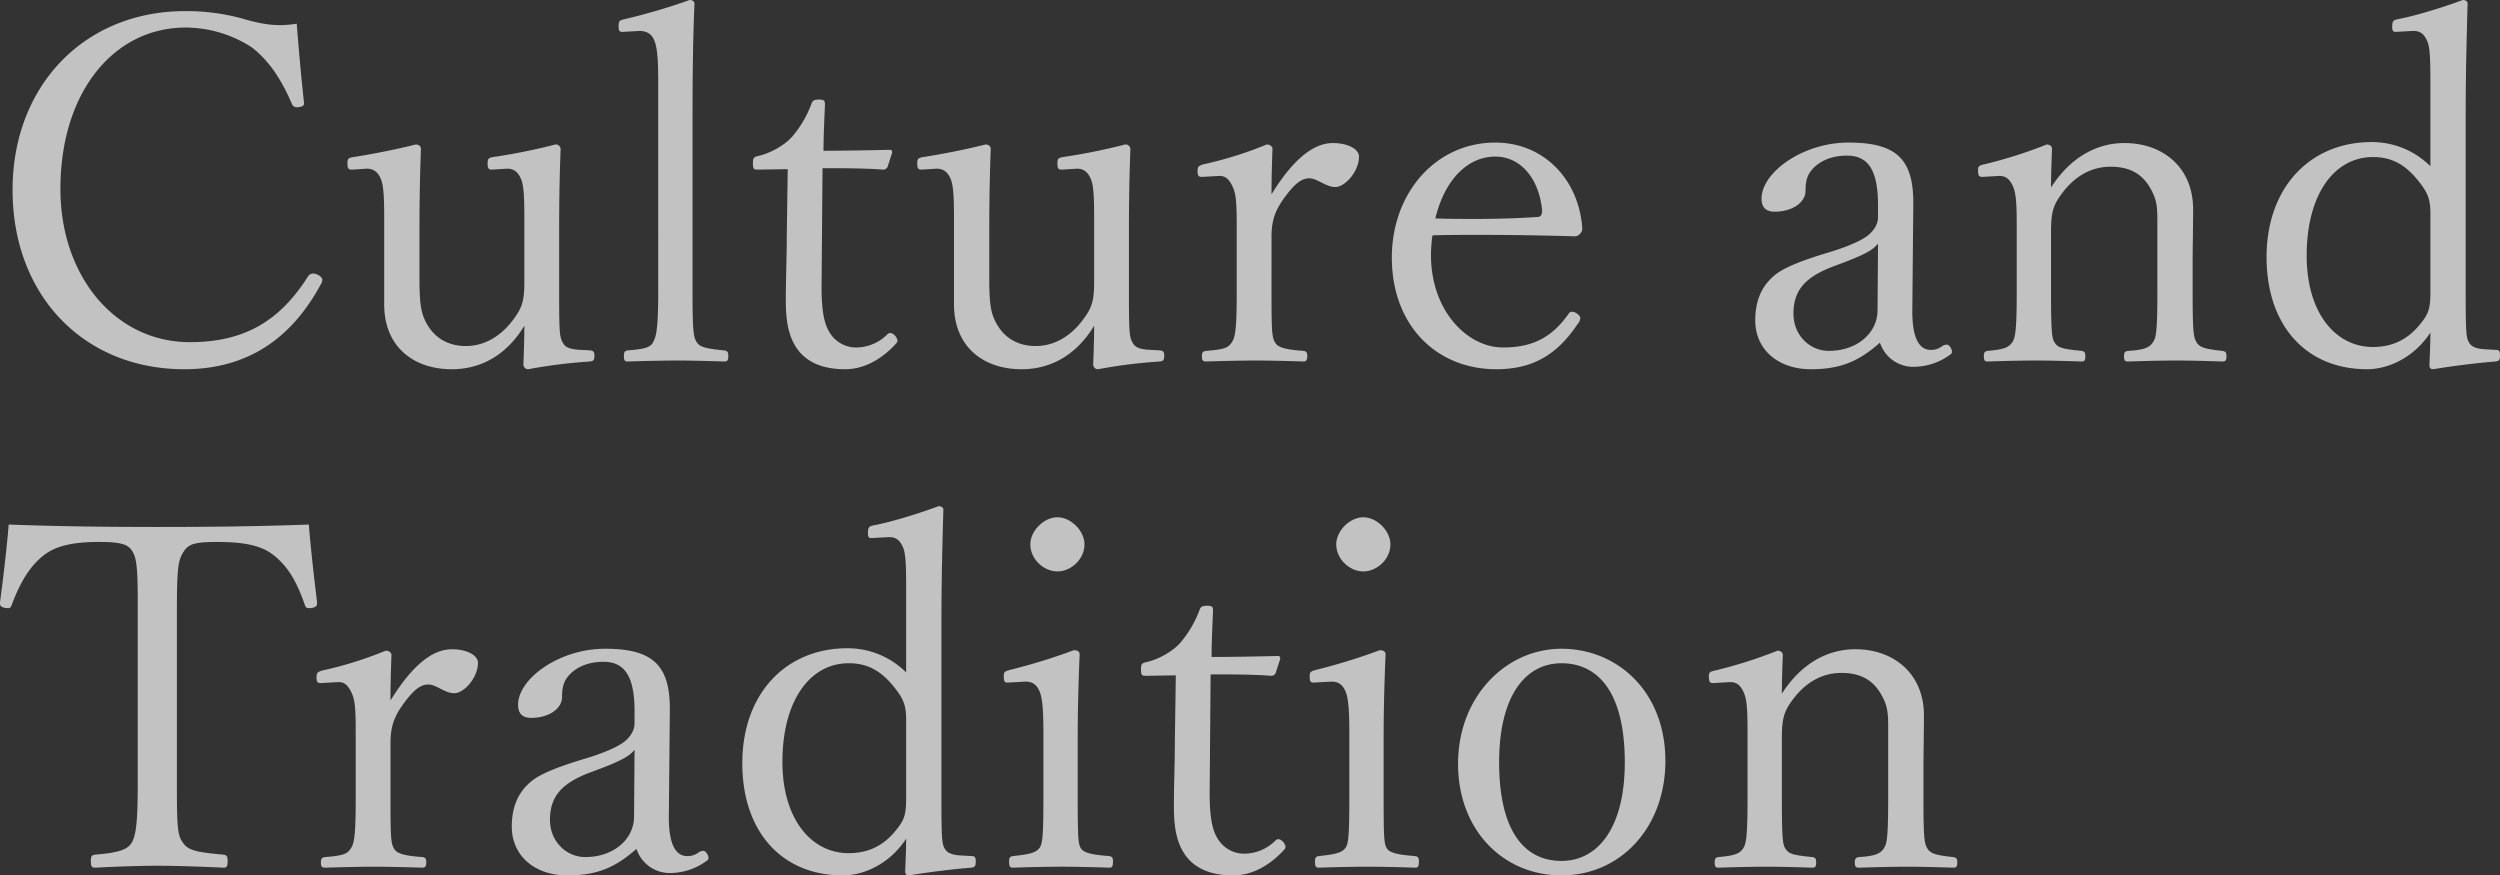 <svg xmlns="http://www.w3.org/2000/svg" width="1091.503" height="382.204" viewBox="0 0 1091.503 382.204">
  <rect x="0" y="0" width="1091.503" height="382.204" fill="#333333" stroke="none"/>
  <path id="パス_170" data-name="パス 170" d="M140.1-119.848c-1.266-11.6-2.321-23.632-3.165-34.393a47.609,47.609,0,0,1-7.385.633c-5.486,0-10.972-1.266-16.669-2.954A92.4,92.4,0,0,0,88.2-159.727c-44.1,0-75.327,32.705-75.327,78.07,0,46.209,31.228,78.281,74.905,78.281,28.063,0,47.053-13.715,59.713-37.136a3.4,3.4,0,0,0,.633-1.9c0-1.266-2.321-2.743-4.009-2.743A2.6,2.6,0,0,0,142-44.1c-12.238,19.412-27.641,28.907-51.695,28.907C57.6-15.192,33.76-44.1,33.76-82.079c0-42.411,23.421-70.474,54.649-70.474a53.409,53.409,0,0,1,28.907,8.651c7.6,5.908,12.871,13.926,17.513,24.687a2.3,2.3,0,0,0,2.11,1.477c1.9,0,3.165-.633,3.165-1.477ZM261.218-11.816c-5.486-.211-7.174-1.266-8.229-3.376-1.266-2.321-1.477-4.642-1.477-20.889V-63.933c0-14.137.211-23.843.633-35.448a2.057,2.057,0,0,0-2.321-2.11A258.611,258.611,0,0,1,222.6-96.005c-2.11.422-2.321.844-2.321,2.954,0,1.9.422,2.532,1.9,2.532l6.752-.422c2.743,0,4.642,1.477,5.908,4.431,1.055,2.532,1.477,6.119,1.477,16.88v28.274c0,8.229-1.055,11.183-4.642,16.036-5.486,7.6-12.871,11.816-20.889,11.816-7.807,0-14.137-3.587-17.724-10.972-1.688-3.587-2.532-6.963-2.532-18.357v-21.1c0-14.137.211-23.632.633-35.659,0-1.055-.844-1.9-2.321-1.9-8.229,2.11-18.99,4.22-27.219,5.486-2.321.422-2.532.844-2.532,2.954,0,1.9.422,2.532,1.9,2.532l6.541-.422c2.954,0,4.853,1.477,6.119,4.431,1.055,2.532,1.477,6.541,1.477,16.88v37.98c0,18.146,12.449,28.274,29.54,28.274,13.293,0,24.265-6.752,31.65-18.99,0,5.7-.211,11.183-.422,17.091a2.082,2.082,0,0,0,2.11,1.9,224.85,224.85,0,0,1,27.008-3.376c1.477-.211,1.9-.633,1.9-2.532,0-1.688-.422-2.11-1.9-2.321Zm33.549-25.32c0,15.614-.844,19.412-2.11,21.733-1.055,2.11-2.532,3.165-11.183,3.8-1.266.211-1.688.633-1.688,2.532s.422,2.321,1.688,2.321c6.752-.211,14.981-.422,21.944-.422,6.119,0,13.715.211,20.045.422,1.477,0,1.9-.422,1.9-2.321s-.422-2.321-1.9-2.532c-8.862-.844-10.761-1.688-12.027-3.8s-1.688-4.642-1.688-21.733v-75.538c0-20.045.211-35.659.844-50.218,0-1.055-.844-1.688-2.11-1.688a266.312,266.312,0,0,1-28.7,8.44c-1.9.422-2.321.844-2.321,2.954s.422,2.532,1.688,2.532l7.385-.422c3.376,0,5.486,1.477,6.541,4.22,1.055,2.532,1.688,6.752,1.688,17.3ZM351.315-90.73l-.422,28.907c0,9.5-.422,18.99-.422,28.7,0,10.761,1.9,17.513,6.33,22.577,4.431,4.853,10.972,7.174,19.623,7.174,8.018,0,15.825-4.22,22.155-11.183a1.824,1.824,0,0,0,.633-1.266c0-1.266-1.688-3.376-3.165-3.376a1.824,1.824,0,0,0-1.266.633,19.466,19.466,0,0,1-13.293,5.7A13.509,13.509,0,0,1,370.3-18.357c-2.954-4.009-4.22-9.706-4.22-21.1l.422-51.695c7.174,0,18.779,0,26.375.633A2.031,2.031,0,0,0,394.992-92l1.9-5.908c0-1.055-.211-1.266-1.266-1.266-8.44.211-20.889.422-28.7.422,0-6.33.422-14.981.633-20.256,0-1.688-.422-2.11-2.743-2.11-2.11,0-2.743.633-3.165,1.9a47.53,47.53,0,0,1-8.44,14.348c-3.165,3.587-9.284,7.174-14.981,8.44-1.9.422-2.11,1.055-2.11,3.165,0,2.532.422,2.743,2.11,2.743ZM509.987-11.816c-5.486-.211-7.174-1.266-8.229-3.376-1.266-2.321-1.477-4.642-1.477-20.889V-63.933c0-14.137.211-23.843.633-35.448a2.057,2.057,0,0,0-2.321-2.11,258.611,258.611,0,0,1-27.219,5.486c-2.11.422-2.321.844-2.321,2.954,0,1.9.422,2.532,1.9,2.532l6.752-.422c2.743,0,4.642,1.477,5.908,4.431,1.055,2.532,1.477,6.119,1.477,16.88v28.274c0,8.229-1.055,11.183-4.642,16.036-5.486,7.6-12.871,11.816-20.889,11.816-7.807,0-14.137-3.587-17.724-10.972-1.688-3.587-2.532-6.963-2.532-18.357v-21.1c0-14.137.211-23.632.633-35.659,0-1.055-.844-1.9-2.321-1.9-8.229,2.11-18.99,4.22-27.219,5.486-2.321.422-2.532.844-2.532,2.954,0,1.9.422,2.532,1.9,2.532l6.541-.422c2.954,0,4.853,1.477,6.119,4.431,1.055,2.532,1.477,6.541,1.477,16.88v37.98c0,18.146,12.449,28.274,29.54,28.274,13.293,0,24.265-6.752,31.65-18.99,0,5.7-.211,11.183-.422,17.091a2.082,2.082,0,0,0,2.11,1.9,224.851,224.851,0,0,1,27.008-3.376c1.477-.211,1.9-.633,1.9-2.532,0-1.688-.422-2.11-1.9-2.321Zm29.751-75.96c2.532,0,4.009,1.055,5.7,4.431,1.477,3.165,1.9,6.119,1.9,17.091v29.54c0,15.614-.633,19.412-2.11,21.522-1.477,2.321-2.954,3.165-11.183,3.8-1.477.211-1.9.633-1.9,2.321,0,1.9.422,2.321,1.9,2.321,6.33-.211,15.192-.422,21.522-.422s14.559.211,20.889.422c1.055,0,1.688-.422,1.688-2.321,0-1.688-.422-2.11-1.688-2.321-9.284-.633-11.394-1.9-12.449-3.8-1.266-2.321-1.477-4.431-1.477-21.522V-61.19c0-6.963,1.477-11.6,6.119-17.724,4.22-5.7,7.174-7.807,10.339-7.807,1.477,0,2.532.422,5.486,1.9s4.22,1.9,5.908,1.9c4.22,0,10.339-6.752,10.339-13.293,0-3.165-4.642-5.908-11.394-5.908-8.44,0-17.3,6.963-26.8,22.366,0-8.018.211-13.715.422-19.834,0-1.055-1.055-1.9-2.532-1.9a164.646,164.646,0,0,1-27.641,8.651c-2.11.633-2.532,1.055-2.532,2.954,0,2.11.422,2.532,1.9,2.532Zm93.051,25.953c6.541-.211,13.5-.211,20.678-.211,13.082,0,27.008.211,41.567.633a2.849,2.849,0,0,0,2.11-1.055,2.91,2.91,0,0,0,1.055-2.532c-1.477-21.311-16.88-37.347-37.98-37.347-25.742,0-45.154,21.733-45.154,50.218,0,29.751,19.623,48.741,45.576,48.741,15.192,0,26.164-5.7,35.448-19.623a4.537,4.537,0,0,0,1.266-2.743c0-1.055-2.11-2.743-3.587-2.743a1.593,1.593,0,0,0-1.477.844c-7.174,10.128-15.4,14.77-28.7,14.77-15.614,0-31.439-16.036-31.439-40.3A66.651,66.651,0,0,1,632.789-61.823Zm1.266-7.385c4.22-17.513,14.559-27.008,26.164-27.008,11.183,0,19.2,9.706,20.467,23.632,0,1.688-.633,2.743-2.11,2.743-9.706.633-18.357.844-27.219.844C645.871-69,640.174-69,634.055-69.208Zm208.679-6.119c.211-19.834-7.385-27.008-28.274-27.008-20.045,0-37.98,13.082-37.98,24.476,0,4.009,2.11,5.7,5.7,5.7,8.018,0,13.5-4.22,13.5-9.073,0-5.064,1.055-7.6,3.8-10.339,3.165-2.954,7.807-5.064,14.348-5.064,9.284,0,13.5,6.541,13.5,21.522v5.486c0,2.954-1.9,5.908-4.642,8.018-3.165,2.321-8.44,4.642-16.669,7.174-16.247,4.853-21.944,8.018-25.109,11.183-4.22,4.009-7.174,9.706-7.174,18.568,0,12.66,9.917,21.311,24.265,21.311,12.871,0,20.889-3.376,30.173-11.605a15.27,15.27,0,0,0,14.981,10.55A27.211,27.211,0,0,0,858.77-9.706a1.526,1.526,0,0,0,.844-1.266c0-1.477-1.266-3.165-2.321-3.165a4.858,4.858,0,0,0-1.9.633,7.724,7.724,0,0,1-5.064,1.688c-4.853,0-8.229-4.853-8.018-17.935ZM827.12-29.118c0,9.706-8.651,17.724-21.311,17.724-8.229,0-15.4-6.752-15.4-16.247,0-10.339,5.275-16.036,17.513-20.678,13.293-4.853,17.091-6.963,19.412-9.917Zm53.172-58.658c2.743,0,4.431,1.266,5.908,4.431,1.266,2.954,1.688,6.33,1.688,17.091v29.54c0,16.247-.633,19.623-1.9,21.522-1.477,2.11-3.165,3.165-10.761,3.8-1.266.211-1.688.633-1.688,2.321,0,1.9.422,2.321,1.688,2.321,6.33-.211,14.137-.422,21.1-.422,6.33,0,13.5.211,19.834.422,1.266,0,1.688-.422,1.688-2.321,0-1.688-.422-2.11-1.688-2.321-8.862-.844-10.339-1.477-11.816-3.8-1.055-1.688-1.477-4.22-1.477-21.522V-63.722c0-8.229,1.055-11.394,4.642-16.247,5.908-8.018,13.293-11.816,21.311-11.816,9.073,0,14.559,3.587,18.146,10.761,1.688,3.376,2.321,5.908,2.321,12.027v32.283c0,17.513-.633,19.623-1.9,21.522-1.477,2.321-3.8,3.376-10.761,3.8-1.477.211-1.9.633-1.9,2.321,0,1.9.422,2.321,1.9,2.321,6.541-.211,14.348-.422,21.1-.422,6.33,0,13.715.211,19.834.422,1.477,0,1.9-.422,1.9-2.321,0-1.688-.422-2.11-1.9-2.321-8.018-.844-9.917-1.688-11.183-3.8s-1.688-4.22-1.688-21.522V-50.007c0-5.275.211-15.614.211-23.21,0-18.357-13.293-28.907-29.962-28.907-12.449,0-23.843,6.541-32.072,19.412,0-5.486.211-11.394.422-16.88,0-1.055-.844-1.9-2.321-1.9a199.291,199.291,0,0,1-27.219,8.651c-2.321.422-2.743,1.055-2.743,2.321,0,2.743.422,3.165,1.9,3.165ZM1068.5-92a36.177,36.177,0,0,0-25.742-10.55c-26.375,0-45.787,19.412-45.787,50.218,0,29.962,17.3,48.952,43.888,48.952,10.339,0,21.311-6.119,27.641-16.036,0,4.853-.211,8.44-.422,14.137,0,1.266.422,1.9,1.688,1.9,7.385-1.266,18.99-2.743,27.219-3.376,1.477-.211,1.9-.633,1.9-2.743,0-1.9-.422-2.321-1.9-2.321l-3.8-.211c-5.064-.211-6.963-1.266-8.018-3.376-1.055-1.9-1.266-5.064-1.266-21.1v-76.8c0-19.623.422-34.6.844-49.8,0-.844-.844-1.477-2.11-1.477-8.44,3.165-20.678,6.963-28.7,8.44-1.688.422-2.11.844-2.11,3.376,0,1.688.422,2.11,1.477,2.11l7.6-.422c2.954,0,4.642,1.055,6.119,4.22,1.055,2.321,1.477,5.908,1.477,17.3Zm0,55.071c0,6.963-.844,9.284-4.009,13.293-5.7,7.385-12.66,10.55-21.1,10.55-16.247,0-28.907-14.77-28.907-39.879,0-27.008,12.238-43.044,28.907-43.044,8.229,0,14.559,3.165,21.1,12.027,2.954,4.009,4.009,6.752,4.009,12.66ZM7.385,99.042c0,1.266,1.477,1.9,3.587,1.9.633,0,1.055-.211,1.477-1.266,4.22-11.394,8.651-17.513,13.926-21.733,4.853-3.8,11.605-5.908,24.265-5.908,10.128,0,12.66,1.266,14.348,3.8s2.532,5.486,2.532,21.311v80.6c0,17.3-.844,22.788-2.743,25.742-1.688,2.743-5.275,4.22-15.825,5.064-1.477.211-1.9.633-1.9,2.743,0,2.532.422,2.954,1.9,2.954,7.807-.422,18.779-.844,27.219-.844,8.229,0,20.045.422,28.7.844,1.477,0,1.9-.422,1.9-2.954,0-2.11-.422-2.532-1.9-2.743-12.449-1.055-15.4-2.11-17.513-5.064-2.321-3.165-2.743-5.908-2.743-24.265V102c0-19.2.633-22.155,2.954-25.742,2.11-3.165,4.431-4.22,14.348-4.22,12.871,0,19.834,1.688,25.109,5.908,5.486,4.431,9.495,10.128,13.5,21.733.422,1.055.844,1.266,1.688,1.266,2.11,0,3.587-.633,3.587-1.9V98.2c-1.266-10.339-2.743-23.21-3.587-33.76-22.788.844-44.732,1.055-65.832,1.055-21.522,0-42.411-.211-65.2-1.055-.844,10.339-2.321,22.788-3.8,33.971Zm147.7,34.182c2.532,0,4.009,1.055,5.7,4.431,1.477,3.165,1.9,6.119,1.9,17.091v29.54c0,15.614-.633,19.412-2.11,21.522-1.477,2.321-2.954,3.165-11.183,3.8-1.477.211-1.9.633-1.9,2.321,0,1.9.422,2.321,1.9,2.321,6.33-.211,15.192-.422,21.522-.422s14.559.211,20.889.422c1.055,0,1.688-.422,1.688-2.321,0-1.688-.422-2.11-1.688-2.321-9.284-.633-11.394-1.9-12.449-3.8-1.266-2.321-1.477-4.431-1.477-21.522V159.81c0-6.963,1.477-11.6,6.119-17.724,4.22-5.7,7.174-7.807,10.339-7.807,1.477,0,2.532.422,5.486,1.9s4.22,1.9,5.908,1.9c4.22,0,10.339-6.752,10.339-13.293,0-3.165-4.642-5.908-11.394-5.908-8.44,0-17.3,6.963-26.8,22.366,0-8.018.211-13.715.422-19.834,0-1.055-1.055-1.9-2.532-1.9a164.647,164.647,0,0,1-27.641,8.651c-2.11.633-2.532,1.055-2.532,2.954,0,2.11.422,2.532,1.9,2.532Zm144.746,12.449c.211-19.834-7.385-27.008-28.274-27.008-20.045,0-37.98,13.082-37.98,24.476,0,4.009,2.11,5.7,5.7,5.7,8.018,0,13.5-4.22,13.5-9.073,0-5.064,1.055-7.6,3.8-10.339,3.165-2.954,7.807-5.064,14.348-5.064,9.284,0,13.5,6.541,13.5,21.522v5.486c0,2.954-1.9,5.908-4.642,8.018-3.165,2.321-8.44,4.642-16.669,7.174-16.247,4.853-21.944,8.018-25.109,11.183-4.22,4.009-7.174,9.706-7.174,18.568,0,12.66,9.917,21.311,24.265,21.311,12.871,0,20.889-3.376,30.173-11.6a15.27,15.27,0,0,0,14.981,10.55,27.211,27.211,0,0,0,15.614-5.275,1.526,1.526,0,0,0,.844-1.266c0-1.477-1.266-3.165-2.321-3.165a4.859,4.859,0,0,0-1.9.633,7.724,7.724,0,0,1-5.064,1.688c-4.853,0-8.229-4.853-8.018-17.935Zm-15.614,46.209c0,9.706-8.651,17.724-21.311,17.724-8.229,0-15.4-6.752-15.4-16.247,0-10.339,5.275-16.036,17.513-20.678,13.293-4.853,17.091-6.963,19.412-9.917ZM403.01,129a36.177,36.177,0,0,0-25.742-10.55c-26.375,0-45.787,19.412-45.787,50.218,0,29.962,17.3,48.952,43.888,48.952,10.339,0,21.311-6.119,27.641-16.036,0,4.853-.211,8.44-.422,14.137,0,1.266.422,1.9,1.688,1.9,7.385-1.266,18.99-2.743,27.219-3.376,1.477-.211,1.9-.633,1.9-2.743,0-1.9-.422-2.321-1.9-2.321l-3.8-.211c-5.064-.211-6.963-1.266-8.018-3.376-1.055-1.9-1.266-5.064-1.266-21.1v-76.8c0-19.623.422-34.6.844-49.8,0-.844-.844-1.477-2.11-1.477-8.44,3.165-20.678,6.963-28.7,8.44-1.688.422-2.11.844-2.11,3.376,0,1.688.422,2.11,1.477,2.11l7.6-.422c2.954,0,4.642,1.055,6.119,4.22,1.055,2.321,1.477,5.908,1.477,17.3Zm0,55.071c0,6.963-.844,9.284-4.009,13.293-5.7,7.385-12.66,10.55-21.1,10.55-16.247,0-28.907-14.77-28.907-39.879,0-27.008,12.238-43.044,28.907-43.044,8.229,0,14.559,3.165,21.1,12.027,2.954,4.009,4.009,6.752,4.009,12.66Zm59.924-.211c0,16.88-.422,20.045-1.688,21.733-1.477,1.9-3.376,2.743-11.605,3.587-1.266.211-1.688.633-1.688,2.321,0,2.321.422,2.743,1.688,2.743,6.119-.211,14.981-.422,21.522-.422,6.33,0,14.137.211,20.467.422,1.266,0,1.688-.422,1.688-2.743,0-1.688-.422-2.11-1.688-2.321-8.651-.633-11.394-1.688-12.449-3.587s-1.266-4.642-1.266-21.733V157.489c0-9.917.211-21.311.844-36.292q0-1.9-2.532-1.9a261.02,261.02,0,0,1-28.063,8.651c-2.11.633-2.532.844-2.532,2.743,0,2.321.422,2.743,1.688,2.743l7.807-.422c2.954,0,4.853,1.266,6.119,4.22,1.055,2.532,1.688,6.752,1.688,17.3Zm6.119-122.591c-5.908,0-11.816,5.908-11.816,11.816,0,6.541,5.908,11.816,11.816,11.816s11.816-5.275,11.816-11.816C480.869,67.181,474.961,61.273,469.053,61.273Zm51.695,69-.422,28.907c0,9.495-.422,18.99-.422,28.7,0,10.761,1.9,17.513,6.33,22.577,4.431,4.853,10.972,7.174,19.623,7.174,8.018,0,15.825-4.22,22.155-11.183a1.824,1.824,0,0,0,.633-1.266c0-1.266-1.688-3.376-3.165-3.376a1.824,1.824,0,0,0-1.266.633,19.466,19.466,0,0,1-13.293,5.7,13.509,13.509,0,0,1-11.183-5.486c-2.954-4.009-4.22-9.706-4.22-21.1l.422-51.7c7.174,0,18.779,0,26.375.633a2.031,2.031,0,0,0,2.11-1.477l1.9-5.908c0-1.055-.211-1.266-1.266-1.266-8.44.211-20.889.422-28.7.422,0-6.33.422-14.981.633-20.256,0-1.688-.422-2.11-2.743-2.11-2.11,0-2.743.633-3.165,1.9a47.532,47.532,0,0,1-8.44,14.348c-3.165,3.587-9.284,7.174-14.981,8.44-1.9.422-2.11,1.055-2.11,3.165,0,2.532.422,2.743,2.11,2.743ZM596.5,183.864c0,16.88-.422,20.045-1.688,21.733-1.477,1.9-3.376,2.743-11.605,3.587-1.266.211-1.688.633-1.688,2.321,0,2.321.422,2.743,1.688,2.743,6.119-.211,14.981-.422,21.522-.422,6.33,0,14.137.211,20.467.422,1.266,0,1.688-.422,1.688-2.743,0-1.688-.422-2.11-1.688-2.321-8.651-.633-11.394-1.688-12.449-3.587s-1.266-4.642-1.266-21.733V157.489c0-9.917.211-21.311.844-36.292q0-1.9-2.532-1.9a261.019,261.019,0,0,1-28.063,8.651c-2.11.633-2.532.844-2.532,2.743,0,2.321.422,2.743,1.688,2.743l7.807-.422c2.954,0,4.853,1.266,6.119,4.22,1.055,2.532,1.688,6.752,1.688,17.3Zm6.119-122.591c-5.908,0-11.816,5.908-11.816,11.816,0,6.541,5.908,11.816,11.816,11.816s11.816-5.275,11.816-11.816C614.432,67.181,608.524,61.273,602.616,61.273Zm86.51,57.392c-24.265,0-45.154,20.889-45.154,50.218s20.045,48.741,45.154,48.741c25.742,0,45.365-20.889,45.365-50.007C734.491,137.233,713.391,118.665,689.126,118.665Zm0,6.33c15.825,0,27.641,12.449,27.641,43.255,0,28.7-11.816,43.044-27.641,43.044-16.247,0-27.219-13.082-27.219-43.044C661.907,139.343,673.3,124.995,689.126,124.995Zm73.639,8.229c2.743,0,4.431,1.266,5.908,4.431,1.266,2.954,1.688,6.33,1.688,17.091v29.54c0,16.247-.633,19.623-1.9,21.522-1.477,2.11-3.165,3.165-10.761,3.8-1.266.211-1.688.633-1.688,2.321,0,1.9.422,2.321,1.688,2.321,6.33-.211,14.137-.422,21.1-.422,6.33,0,13.5.211,19.834.422,1.266,0,1.688-.422,1.688-2.321,0-1.688-.422-2.11-1.688-2.321-8.862-.844-10.339-1.477-11.816-3.8-1.055-1.688-1.477-4.22-1.477-21.522V157.278c0-8.229,1.055-11.394,4.642-16.247,5.908-8.018,13.293-11.816,21.311-11.816,9.073,0,14.559,3.587,18.146,10.761,1.688,3.376,2.321,5.908,2.321,12.027v32.283c0,17.513-.633,19.623-1.9,21.522-1.477,2.321-3.8,3.376-10.761,3.8-1.477.211-1.9.633-1.9,2.321,0,1.9.422,2.321,1.9,2.321,6.541-.211,14.348-.422,21.1-.422,6.33,0,13.715.211,19.834.422,1.477,0,1.9-.422,1.9-2.321,0-1.688-.422-2.11-1.9-2.321-8.018-.844-9.917-1.688-11.183-3.8s-1.688-4.22-1.688-21.522V170.993c0-5.275.211-15.614.211-23.21,0-18.357-13.293-28.907-29.962-28.907-12.449,0-23.843,6.541-32.072,19.412,0-5.486.211-11.394.422-16.88,0-1.055-.844-1.9-2.321-1.9a199.291,199.291,0,0,1-27.219,8.651c-2.321.422-2.743,1.055-2.743,2.321,0,2.743.422,3.165,1.9,3.165Z" transform="translate(-7.385 164.58)" fill="#fff" opacity="0.7"/>
</svg>
